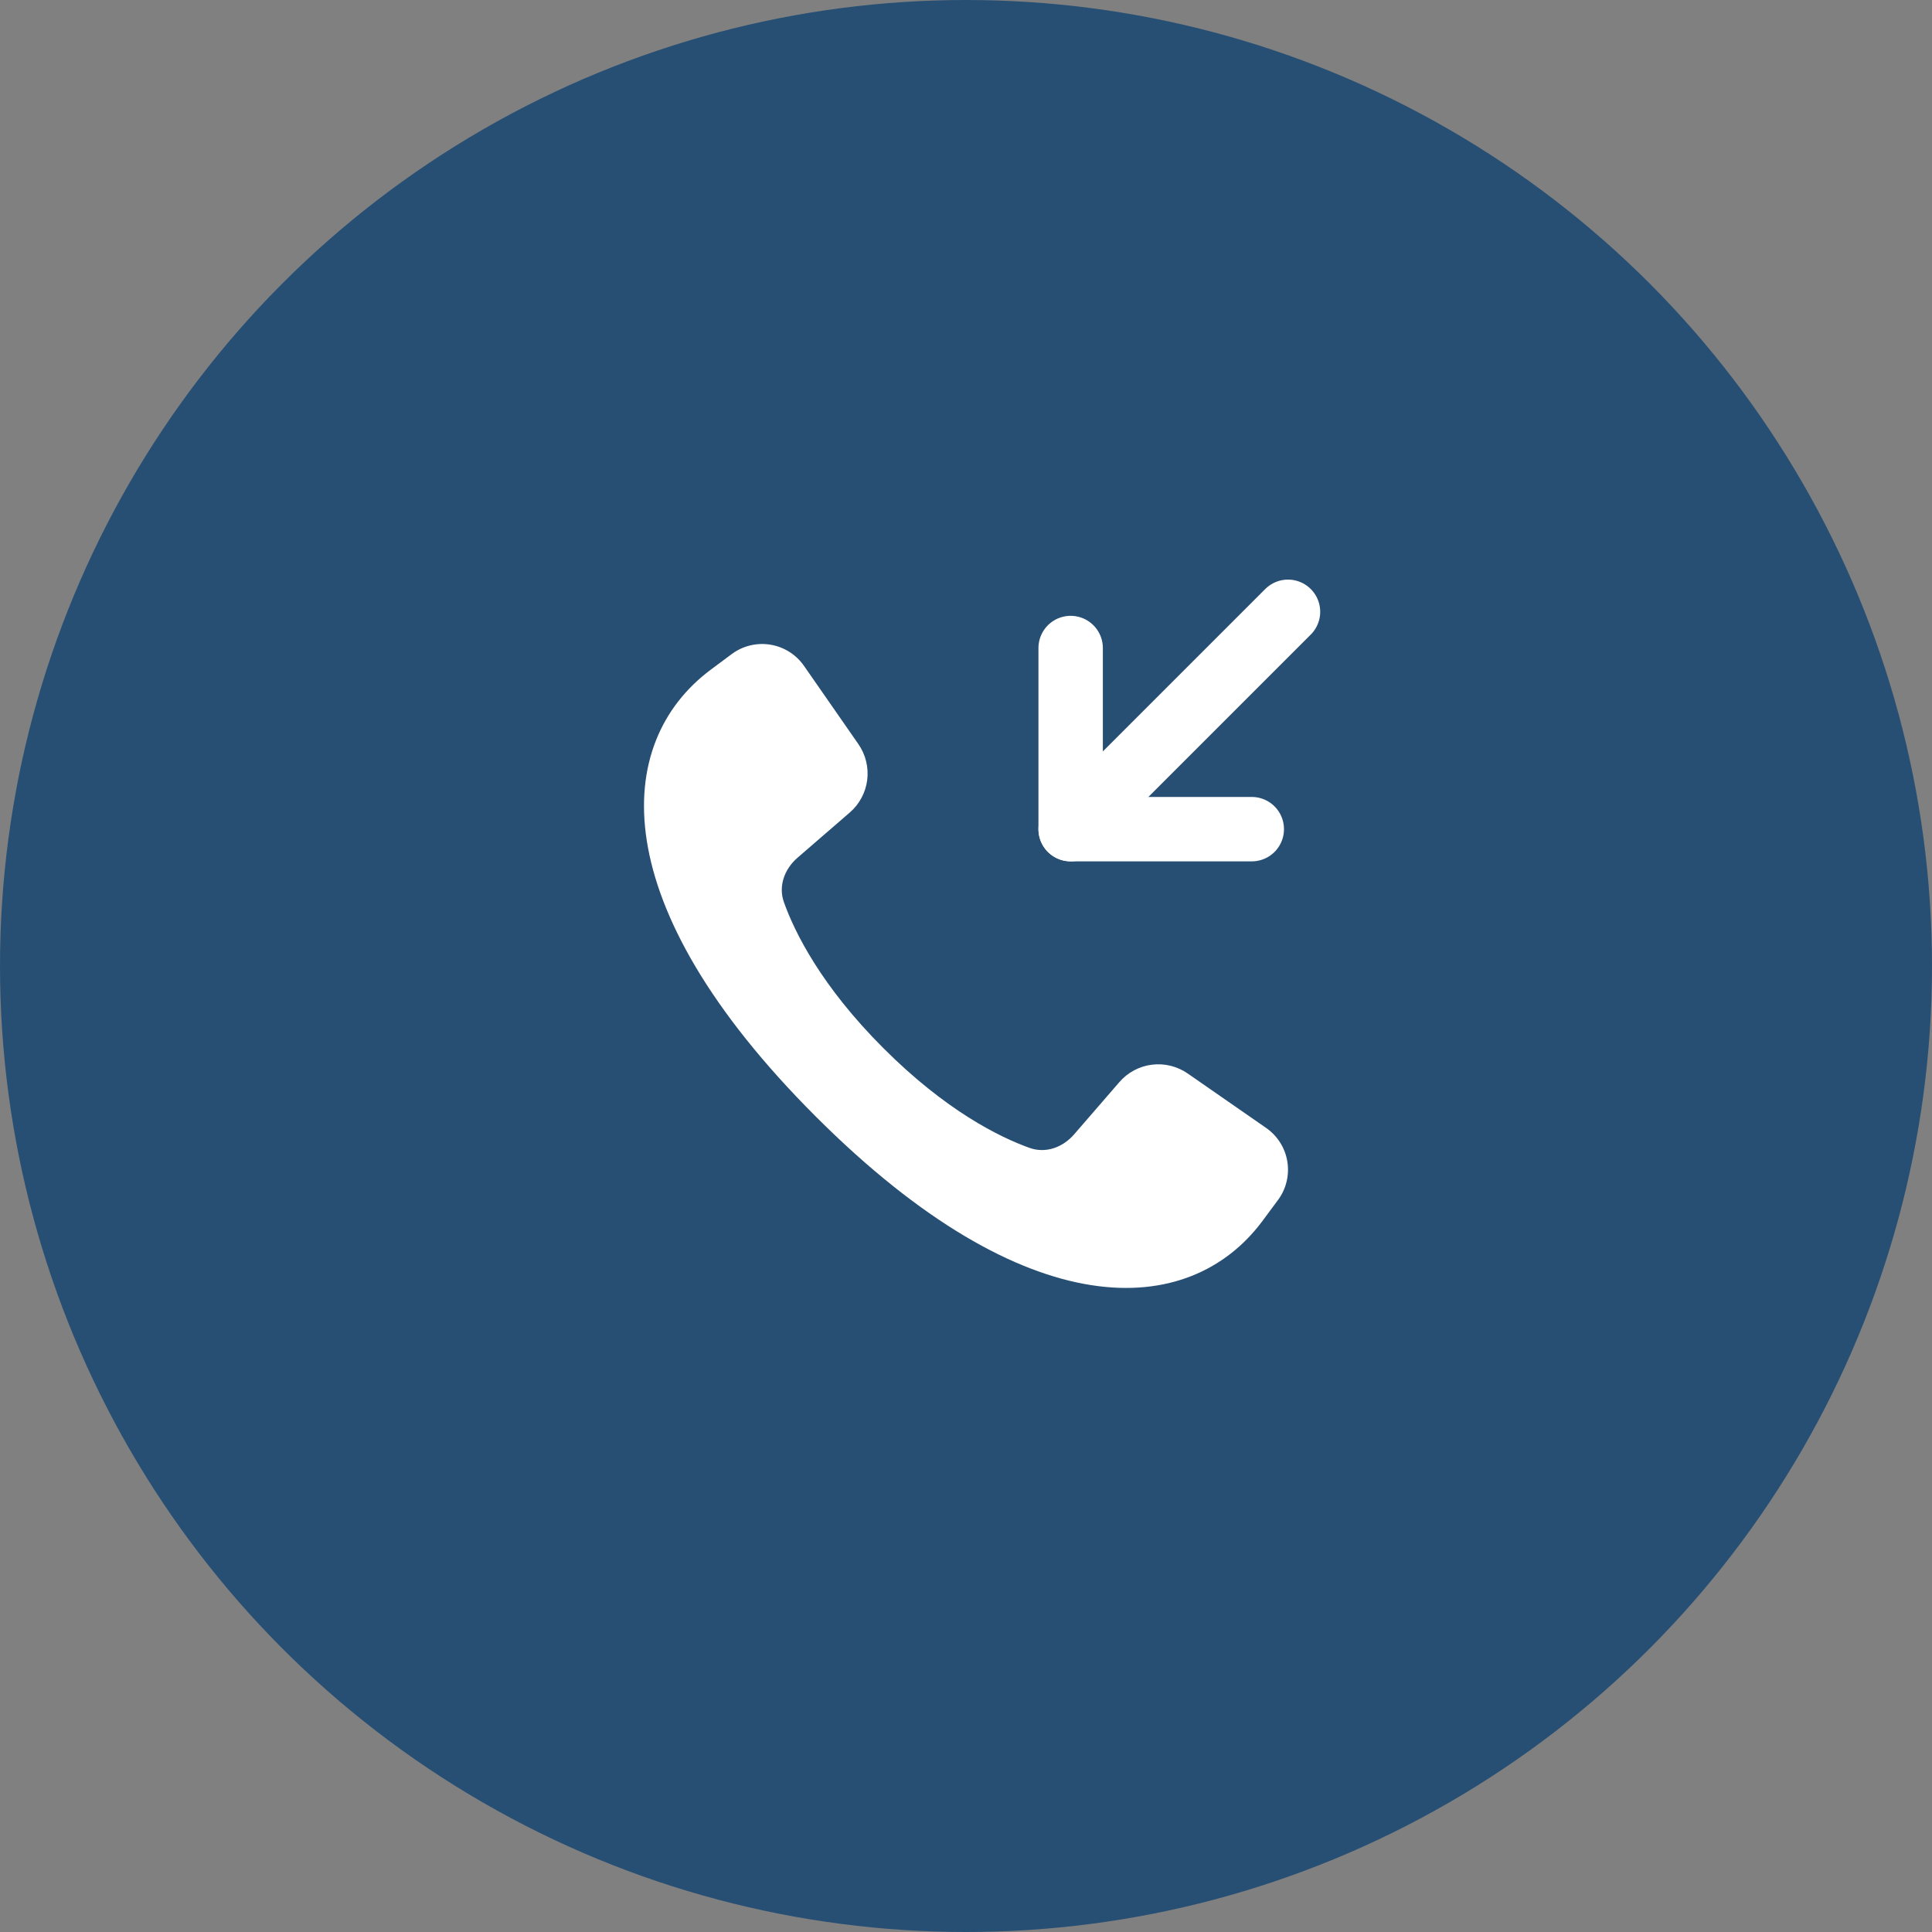 <?xml version="1.0" encoding="UTF-8"?> <svg xmlns="http://www.w3.org/2000/svg" width="60" height="60" viewBox="0 0 60 60" fill="none"><rect x="0" y="0" width="60" height="60" fill="#808080" stroke="none"/><circle cx="30" cy="30" r="30" fill="#274F74"></circle><path d="M33.25 20.125V25.75H38.875" stroke="white" stroke-width="2" stroke-linecap="round" stroke-linejoin="round"></path><path d="M33.25 25.75L40 19" stroke="white" stroke-width="2" stroke-linecap="round" stroke-linejoin="round"></path><path d="M25.328 34.668C18.726 28.065 19.042 23.071 22.062 20.806L22.731 20.308C22.902 20.182 23.096 20.092 23.303 20.043C23.509 19.994 23.723 19.987 23.932 20.022C24.141 20.057 24.341 20.134 24.52 20.248C24.698 20.361 24.852 20.51 24.973 20.685L26.658 23.109C26.883 23.434 26.981 23.83 26.932 24.223C26.882 24.615 26.69 24.975 26.391 25.233L24.769 26.636C24.363 26.987 24.165 27.519 24.347 28.024C24.684 28.963 25.503 30.621 27.439 32.556C29.375 34.492 31.031 35.31 31.971 35.648C32.477 35.83 33.009 35.633 33.36 35.226L34.763 33.606C35.021 33.307 35.381 33.114 35.773 33.065C36.165 33.016 36.562 33.114 36.886 33.339L39.315 35.025C39.49 35.145 39.638 35.299 39.752 35.477C39.866 35.656 39.943 35.855 39.978 36.064C40.013 36.272 40.006 36.486 39.957 36.692C39.908 36.898 39.819 37.092 39.693 37.262L39.192 37.938C36.928 40.956 31.932 41.271 25.328 34.668Z" fill="white"></path></svg> 
